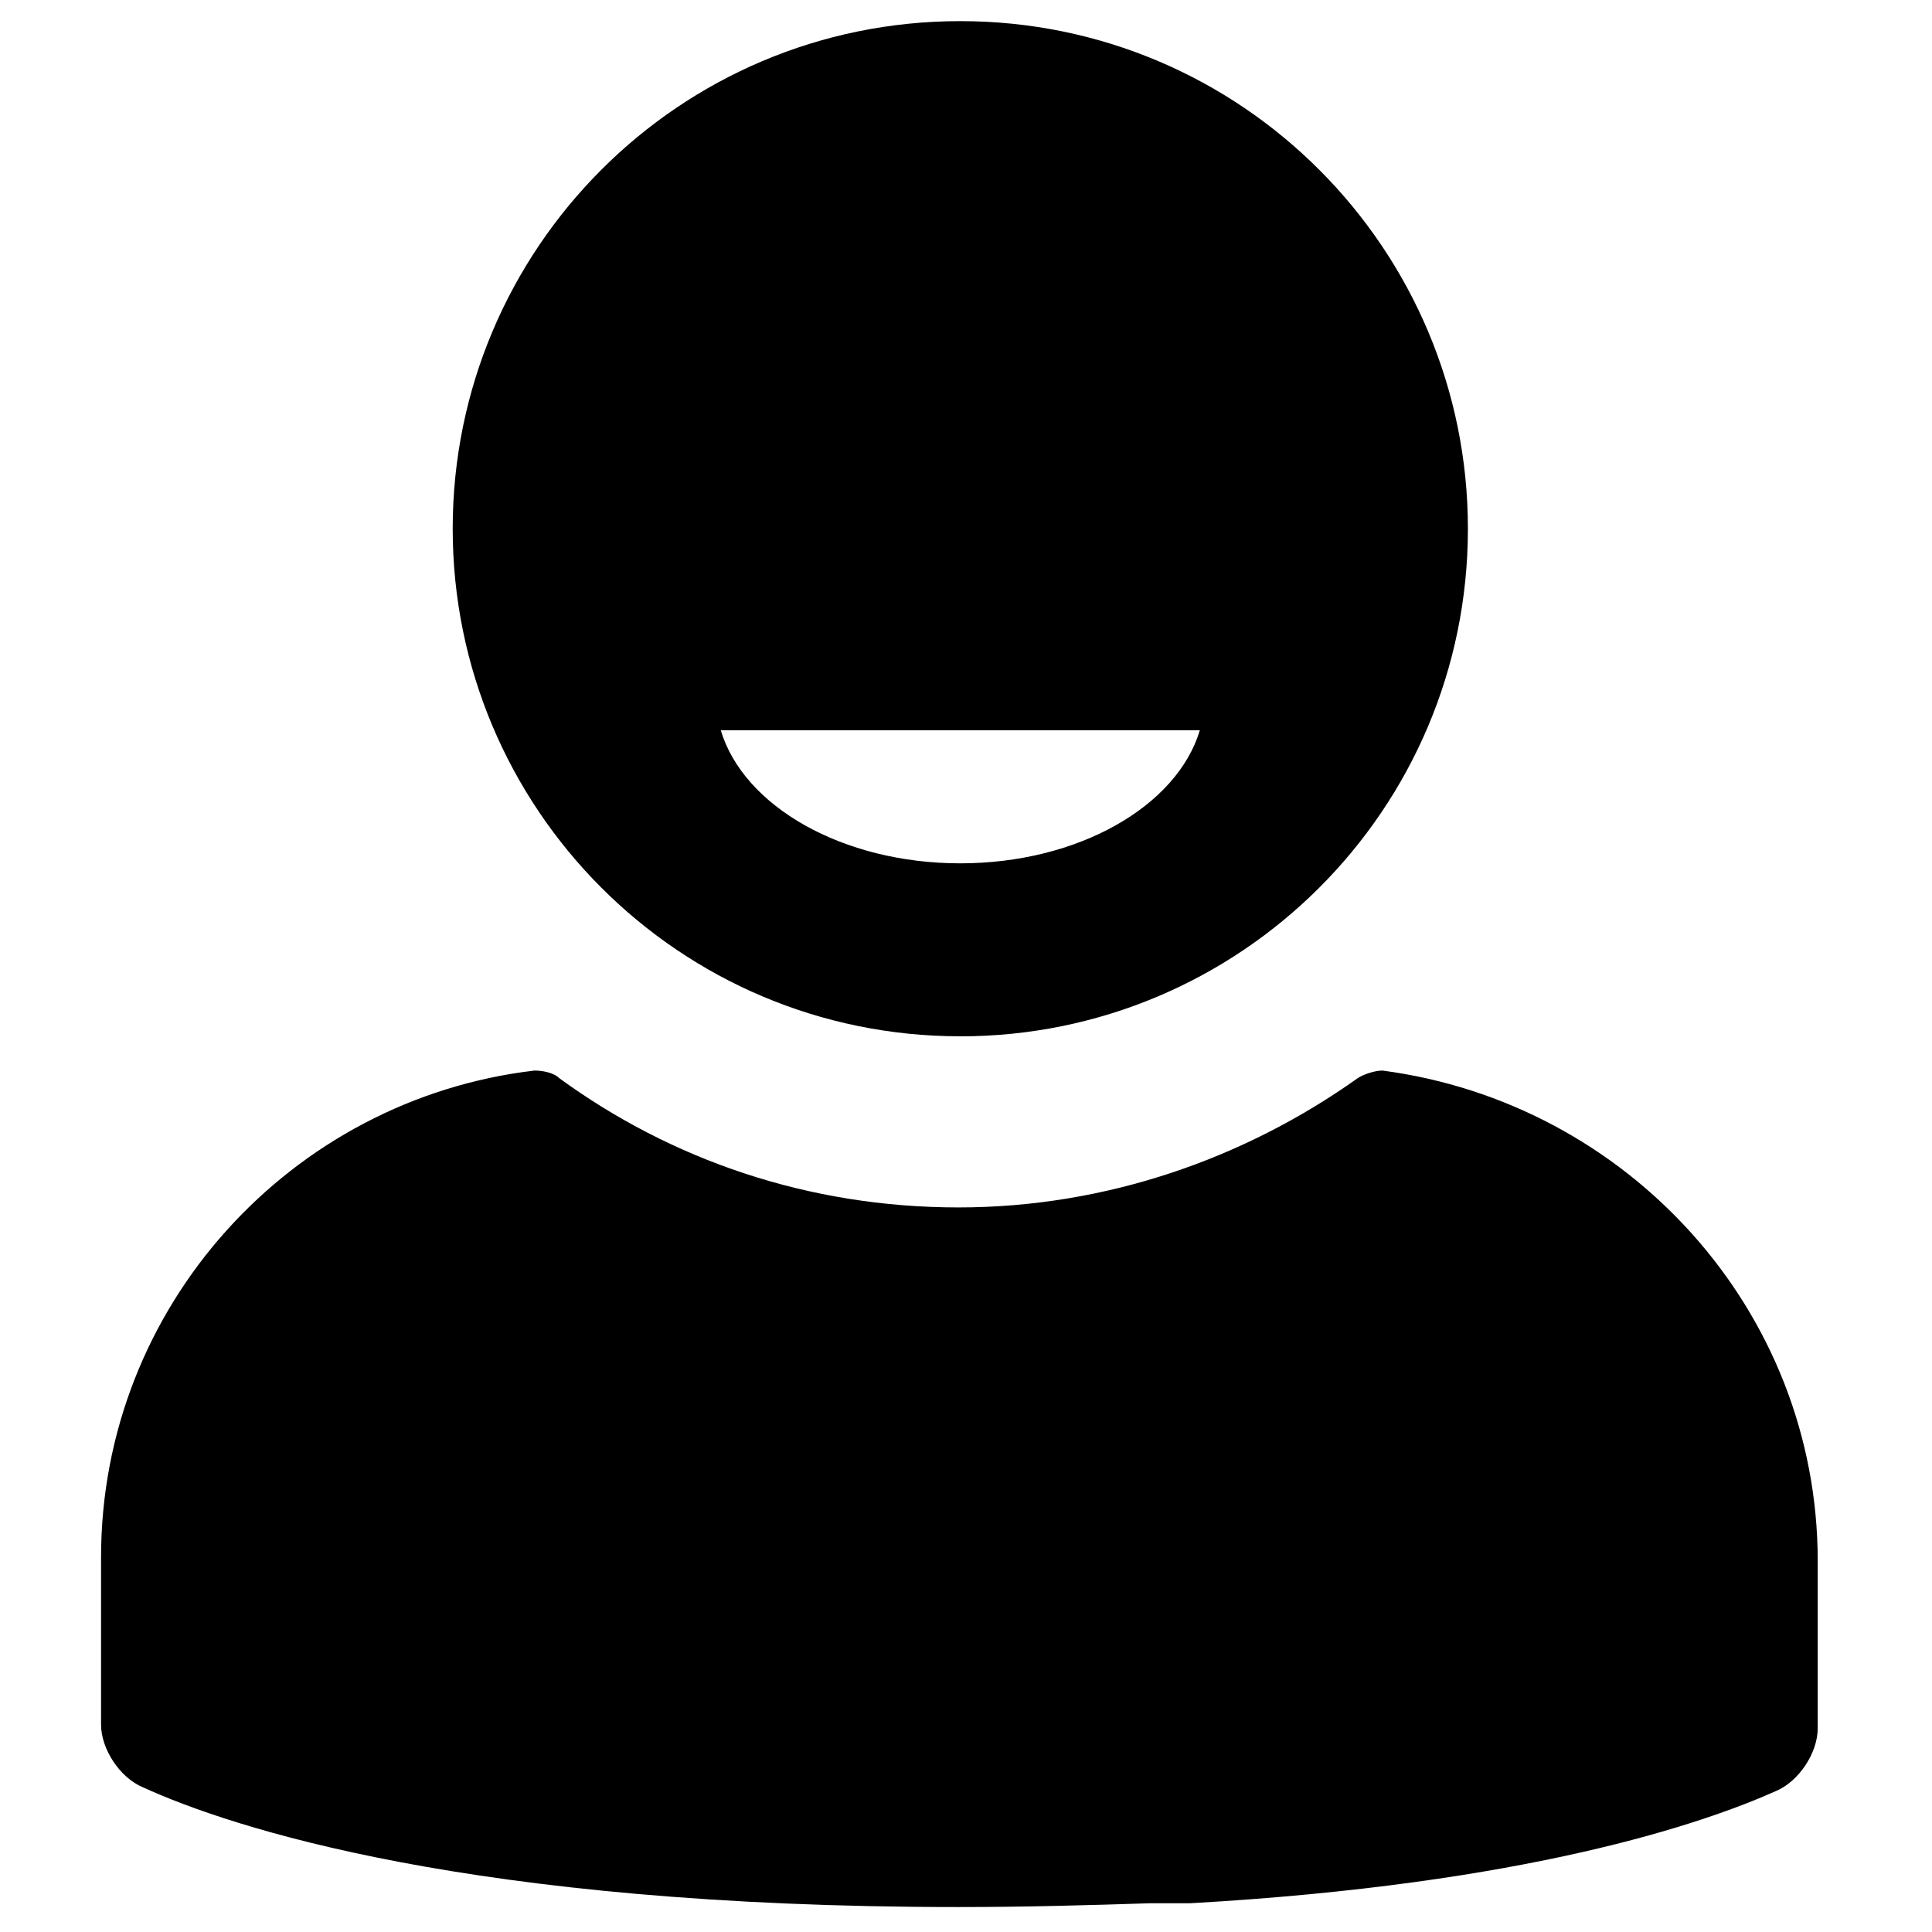 <?xml version="1.0" encoding="UTF-8"?>
<!-- Uploaded to: ICON Repo, www.svgrepo.com, Generator: ICON Repo Mixer Tools -->
<svg fill="#000000" width="800px" height="800px" version="1.1" viewBox="144 144 512 512" xmlns="http://www.w3.org/2000/svg">
 <g>
  <path d="m398.49 418.64c74.059 0 134.52-59.953 134.52-134.52 0-74.059-59.953-134.52-134.52-134.52-74.566-0.004-134.52 60.453-134.52 134.51 0 74.062 59.953 134.52 134.52 134.52zm63.48-81.113c-6.047 20.152-32.242 35.266-63.48 35.266-31.234 0-57.434-15.113-63.48-35.266z"/>
  <path d="m625.71 557.69v44.336c0 6.551-5.039 14.105-11.082 16.625-19.145 8.566-66 24.688-155.17 29.727h-2.519-3.023-4.535-0.504c-15.617 0.504-32.746 1.008-50.883 1.008-129.48 0-192.96-21.16-216.13-31.738-6.047-2.519-11.082-10.078-11.082-16.625v-44.336c0-66.504 50.383-121.42 114.87-128.98 2.016 0 5.039 0.504 6.551 2.016 29.727 21.664 66 34.258 105.8 34.258 39.297 0 76.074-13.098 105.8-34.258 1.512-1.008 4.535-2.016 6.551-2.016 64.98 8.562 115.36 63.477 115.36 129.98z"/>
 </g>
</svg>